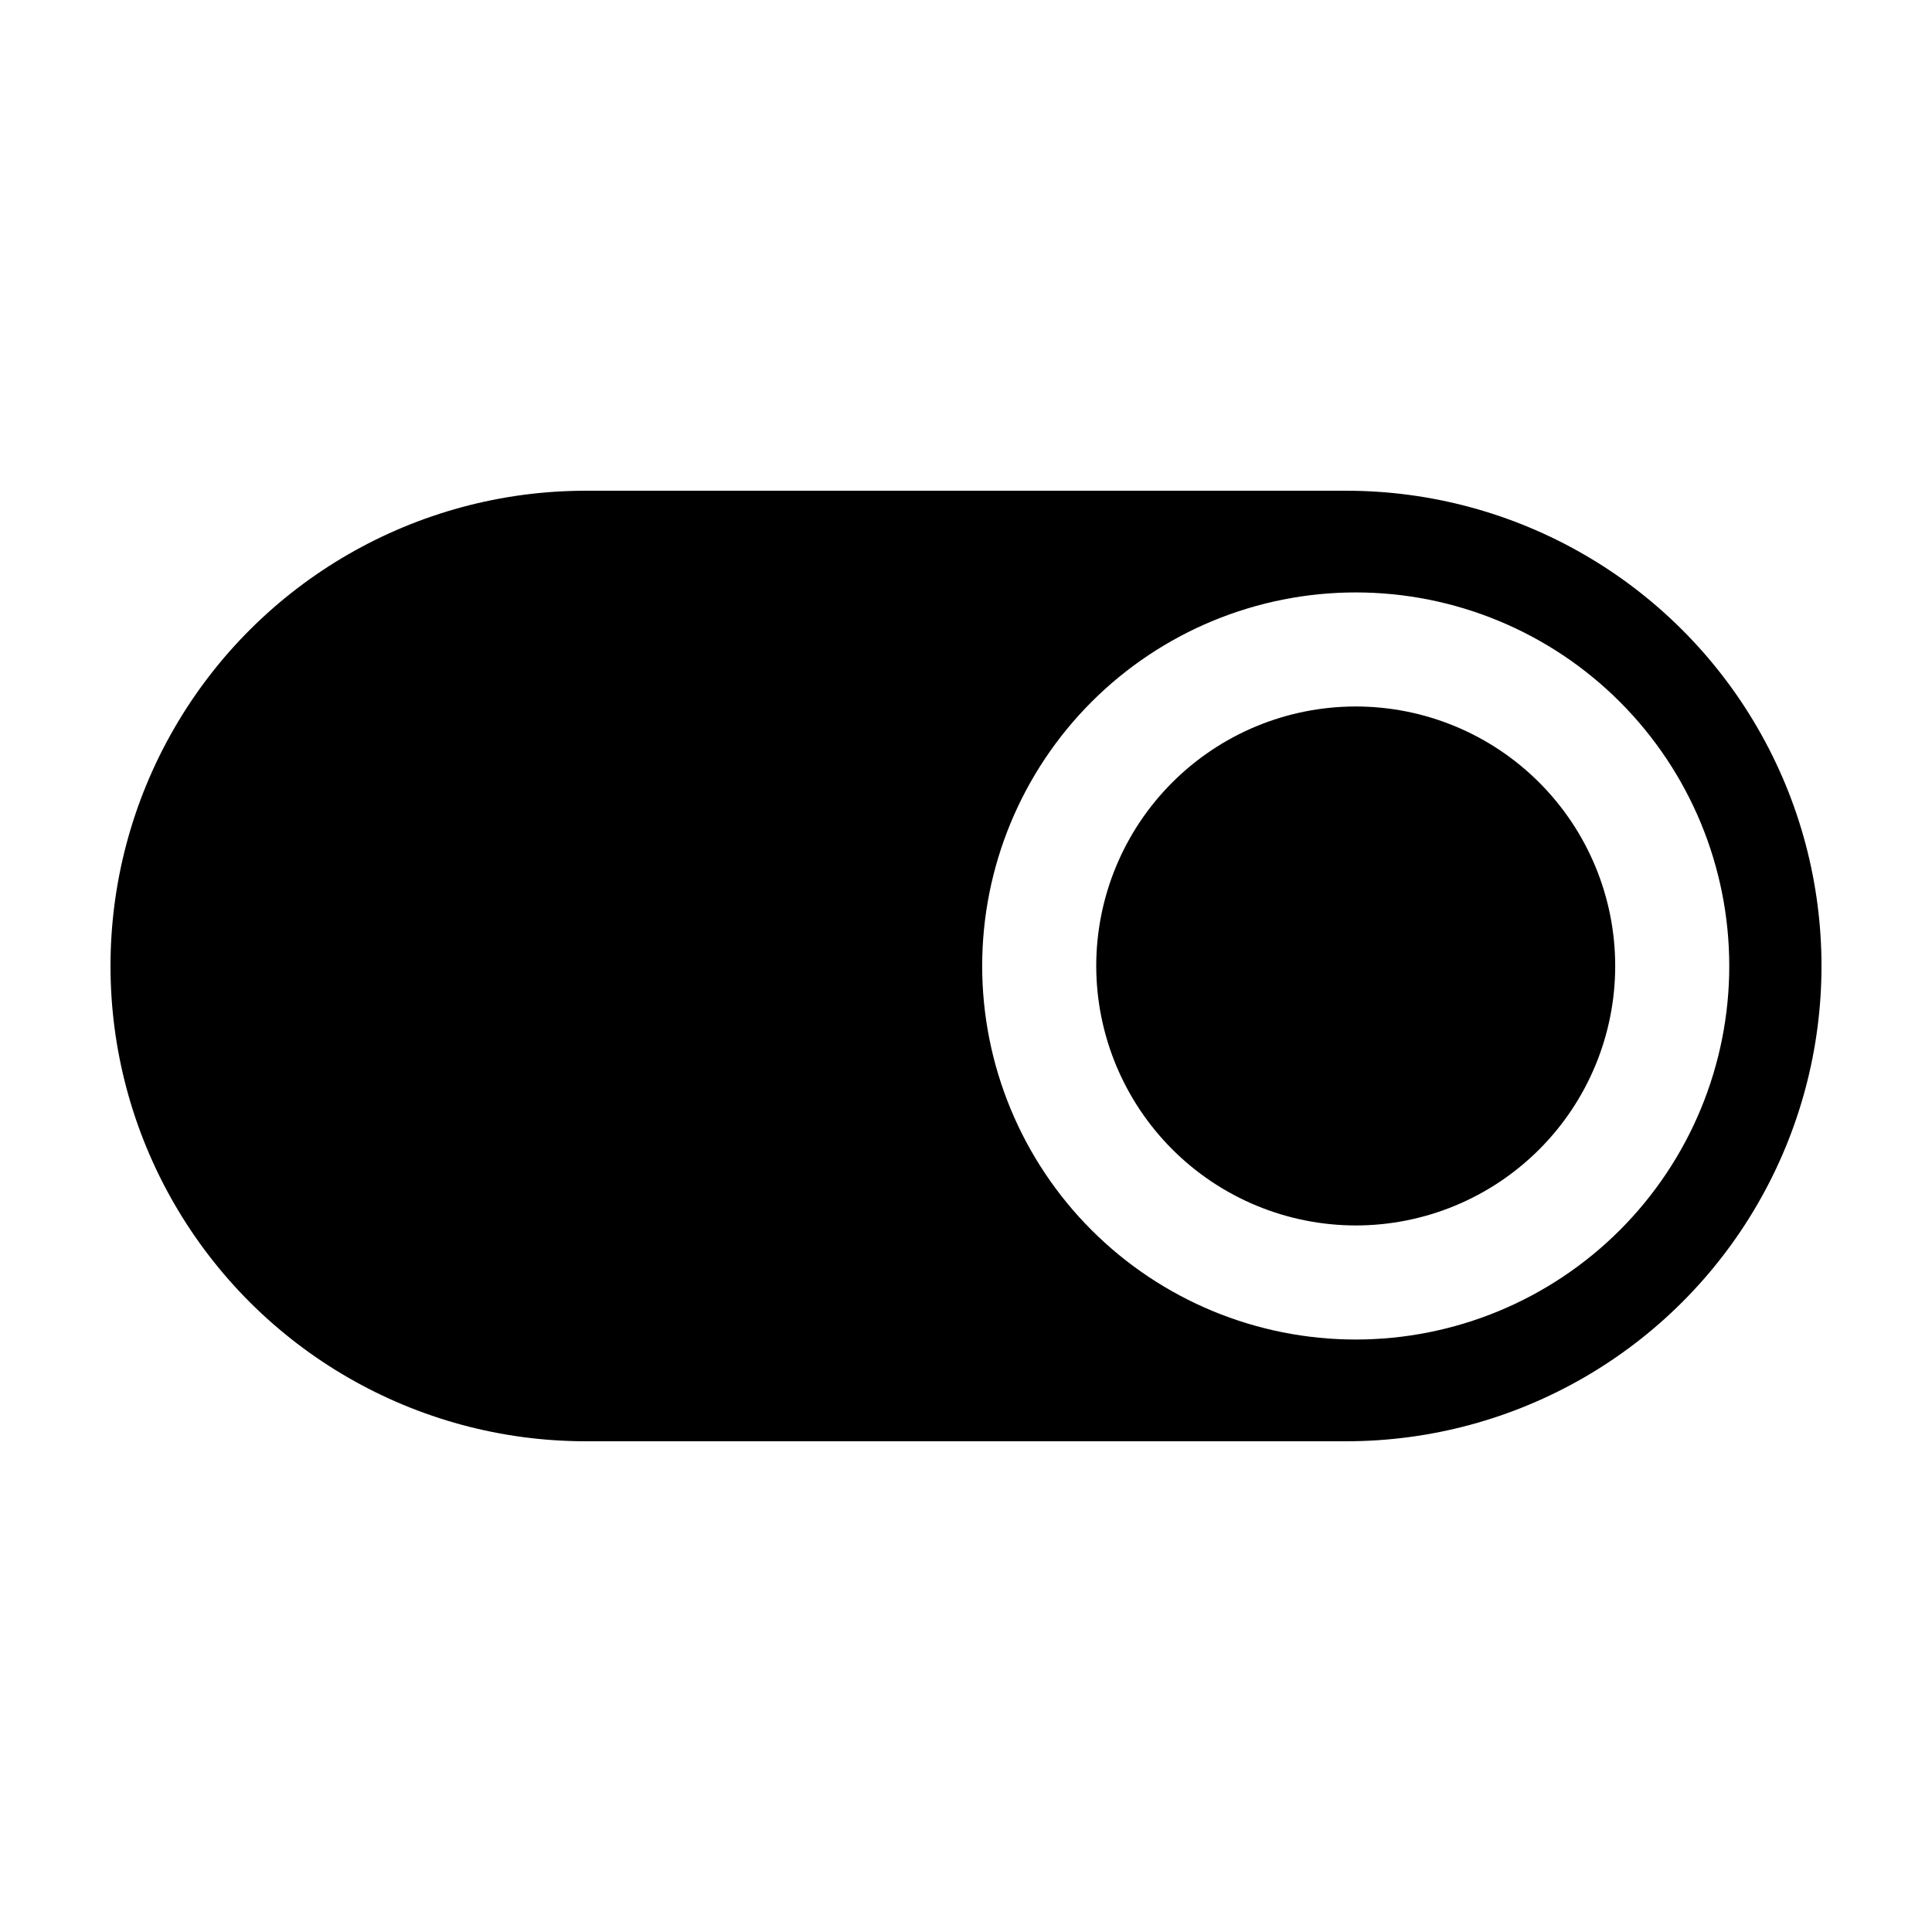 <?xml version="1.0" encoding="UTF-8"?>
<!-- Uploaded to: SVG Repo, www.svgrepo.com, Generator: SVG Repo Mixer Tools -->
<svg fill="#000000" width="800px" height="800px" version="1.1" viewBox="144 144 512 512" xmlns="http://www.w3.org/2000/svg">
 <path d="m299.24 525.95h201.52c45 0 86.578-24.004 109.08-62.973 22.5-38.973 22.5-86.984 0-125.95-22.5-38.973-64.078-62.977-109.08-62.977h-201.52c-45 0-86.578 24.004-109.08 62.977-22.5 38.969-22.5 86.98 0 125.95 22.5 38.969 64.078 62.973 109.08 62.973zm204.04-224.95c26.254 0 51.434 10.43 70 28.996 18.562 18.566 28.992 43.742 28.992 70 0 26.254-10.43 51.434-28.992 69.996-18.566 18.566-43.746 28.996-70 28.996s-51.434-10.43-70-28.996c-18.562-18.562-28.992-43.742-28.992-69.996 0-26.258 10.43-51.434 28.992-70 18.566-18.566 43.746-28.996 70-28.996zm-68.766 98.996c0-18.238 7.242-35.73 20.141-48.629 12.895-12.895 30.387-20.141 48.625-20.141s35.73 7.242 48.625 20.141c12.898 12.895 20.141 30.387 20.141 48.625 0.004 18.238-7.242 35.73-20.141 48.625-12.895 12.898-30.387 20.141-48.625 20.141-18.23-0.02-35.711-7.269-48.602-20.16-12.891-12.895-20.145-30.371-20.164-48.602z"/>
</svg>